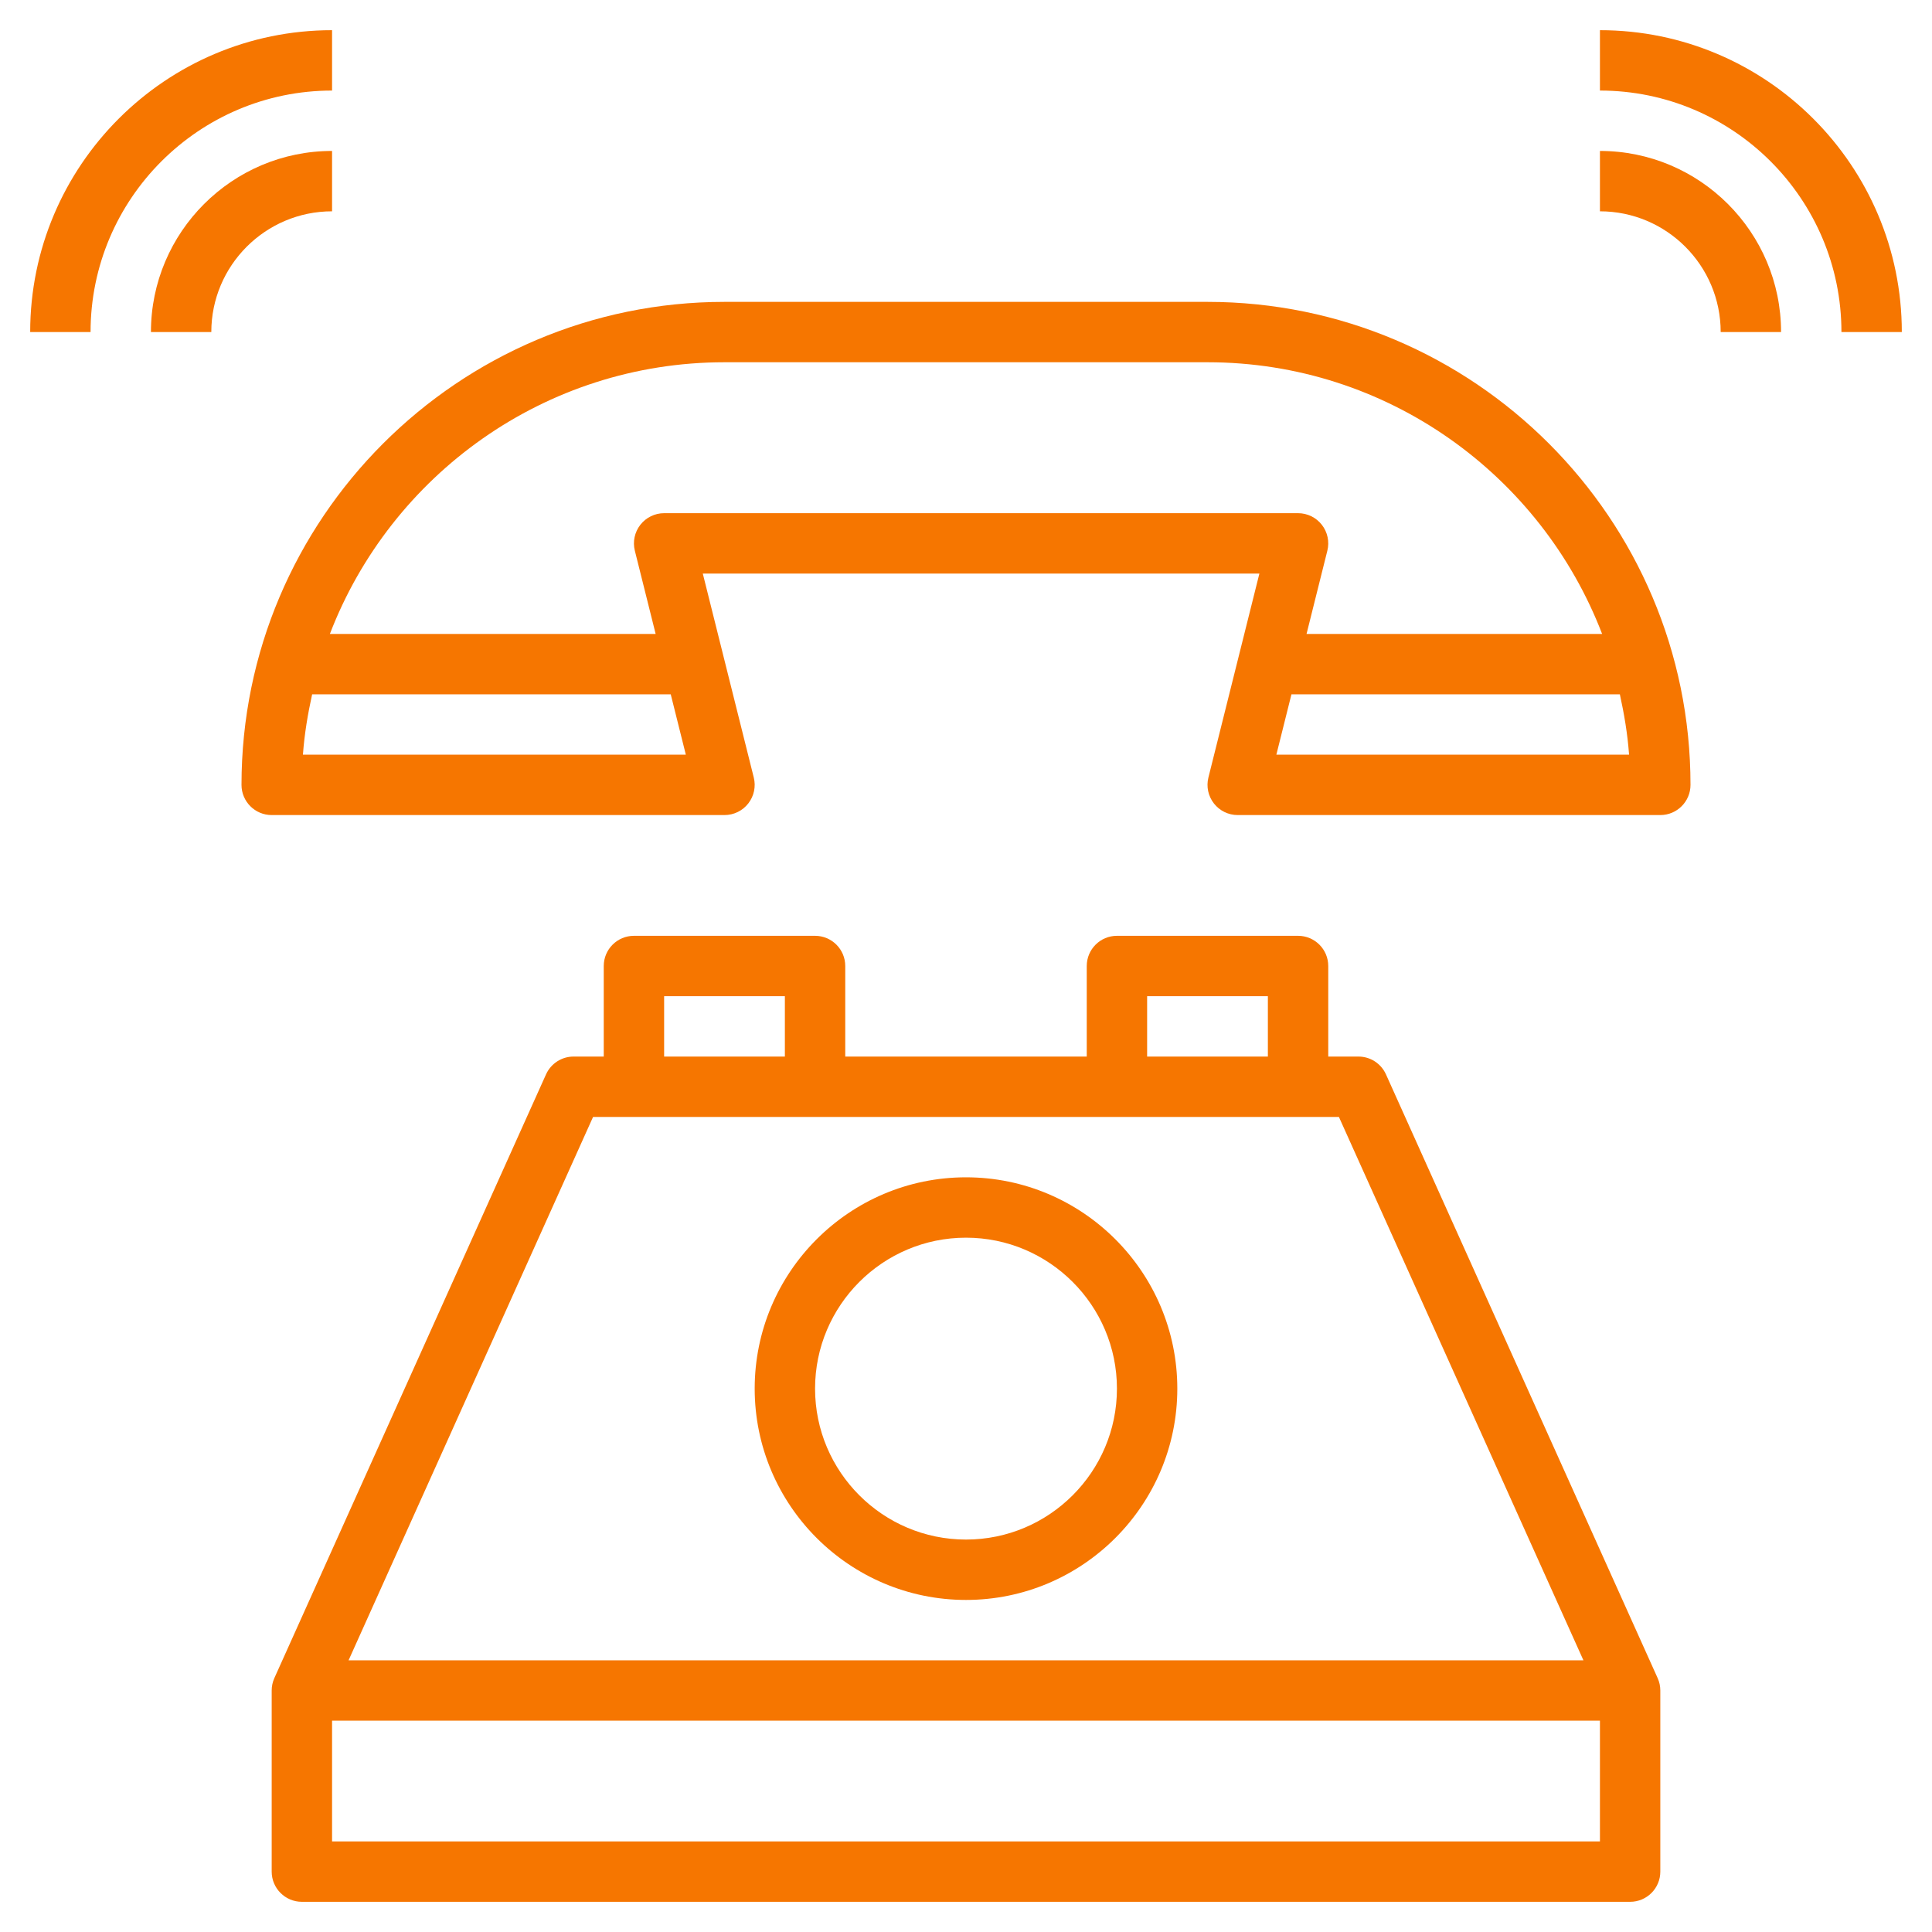 <svg enable-background="new 0 0 64 64" height="512" viewBox="0 0 64 64" width="512" xmlns="http://www.w3.org/2000/svg"><g><path fill="#f67600" d="m45.912 35.59c-.162-.359-.518-.59-.912-.59h-1v-3c0-.552-.448-1-1-1h-6c-.552 0-1 .448-1 1v3h-8v-3c0-.552-.448-1-1-1h-6c-.552 0-1 .448-1 1v3h-1c-.394 0-.75.231-.912.59l-9 20c-.058.129-.088.268-.088.41v6c0 .552.448 1 1 1h44c.552 0 1-.448 1-1v-6c0-.142-.03-.281-.088-.41zm-7.912-2.59h4v2h-4zm-16 0h4v2h-4zm-2.354 4h24.707l8.1 18h-40.906zm-8.646 24v-4h42v4z"/><path fill="#f67600" d="m32 53c3.86 0 7-3.14 7-7s-3.14-7-7-7-7 3.14-7 7 3.14 7 7 7zm0-12c2.757 0 5 2.243 5 5s-2.243 5-5 5-5-2.243-5-5 2.243-5 5-5z"/><path fill="#f67600" d="m40 10h-16c-8.822 0-16 7.178-16 16 0 .552.448 1 1 1h15c.308 0 .599-.142.788-.385s.257-.559.182-.858l-1.689-6.757h18.438l-1.689 6.757c-.075.299-.007.615.182.858s.48.385.788.385h14c.552 0 1-.448 1-1 0-8.822-7.178-16-16-16zm-29.965 15c.049-.683.161-1.347.305-2h11.879l.5 2zm11.965-8c-.308 0-.599.142-.788.385s-.257.559-.182.858l.689 2.757h-10.791c2.018-5.256 7.114-9 13.072-9h16c5.958 0 11.054 3.744 13.072 9h-9.791l.689-2.757c.075-.299.007-.615-.182-.858s-.48-.385-.788-.385zm20.281 8 .5-2h10.879c.143.653.256 1.317.305 2z"/><path fill="#f67600" d="m53 1v2c4.411 0 8 3.589 8 8h2c0-5.514-4.486-10-10-10z"/><path fill="#f67600" d="m53 5v2c2.206 0 4 1.794 4 4h2c0-3.309-2.691-6-6-6z"/><path fill="#f67600" d="m11 3v-2c-5.514 0-10 4.486-10 10h2c0-4.411 3.589-8 8-8z"/><path fill="#f67600" d="m11 7v-2c-3.309 0-6 2.691-6 6h2c0-2.206 1.794-4 4-4z"/></g></svg>